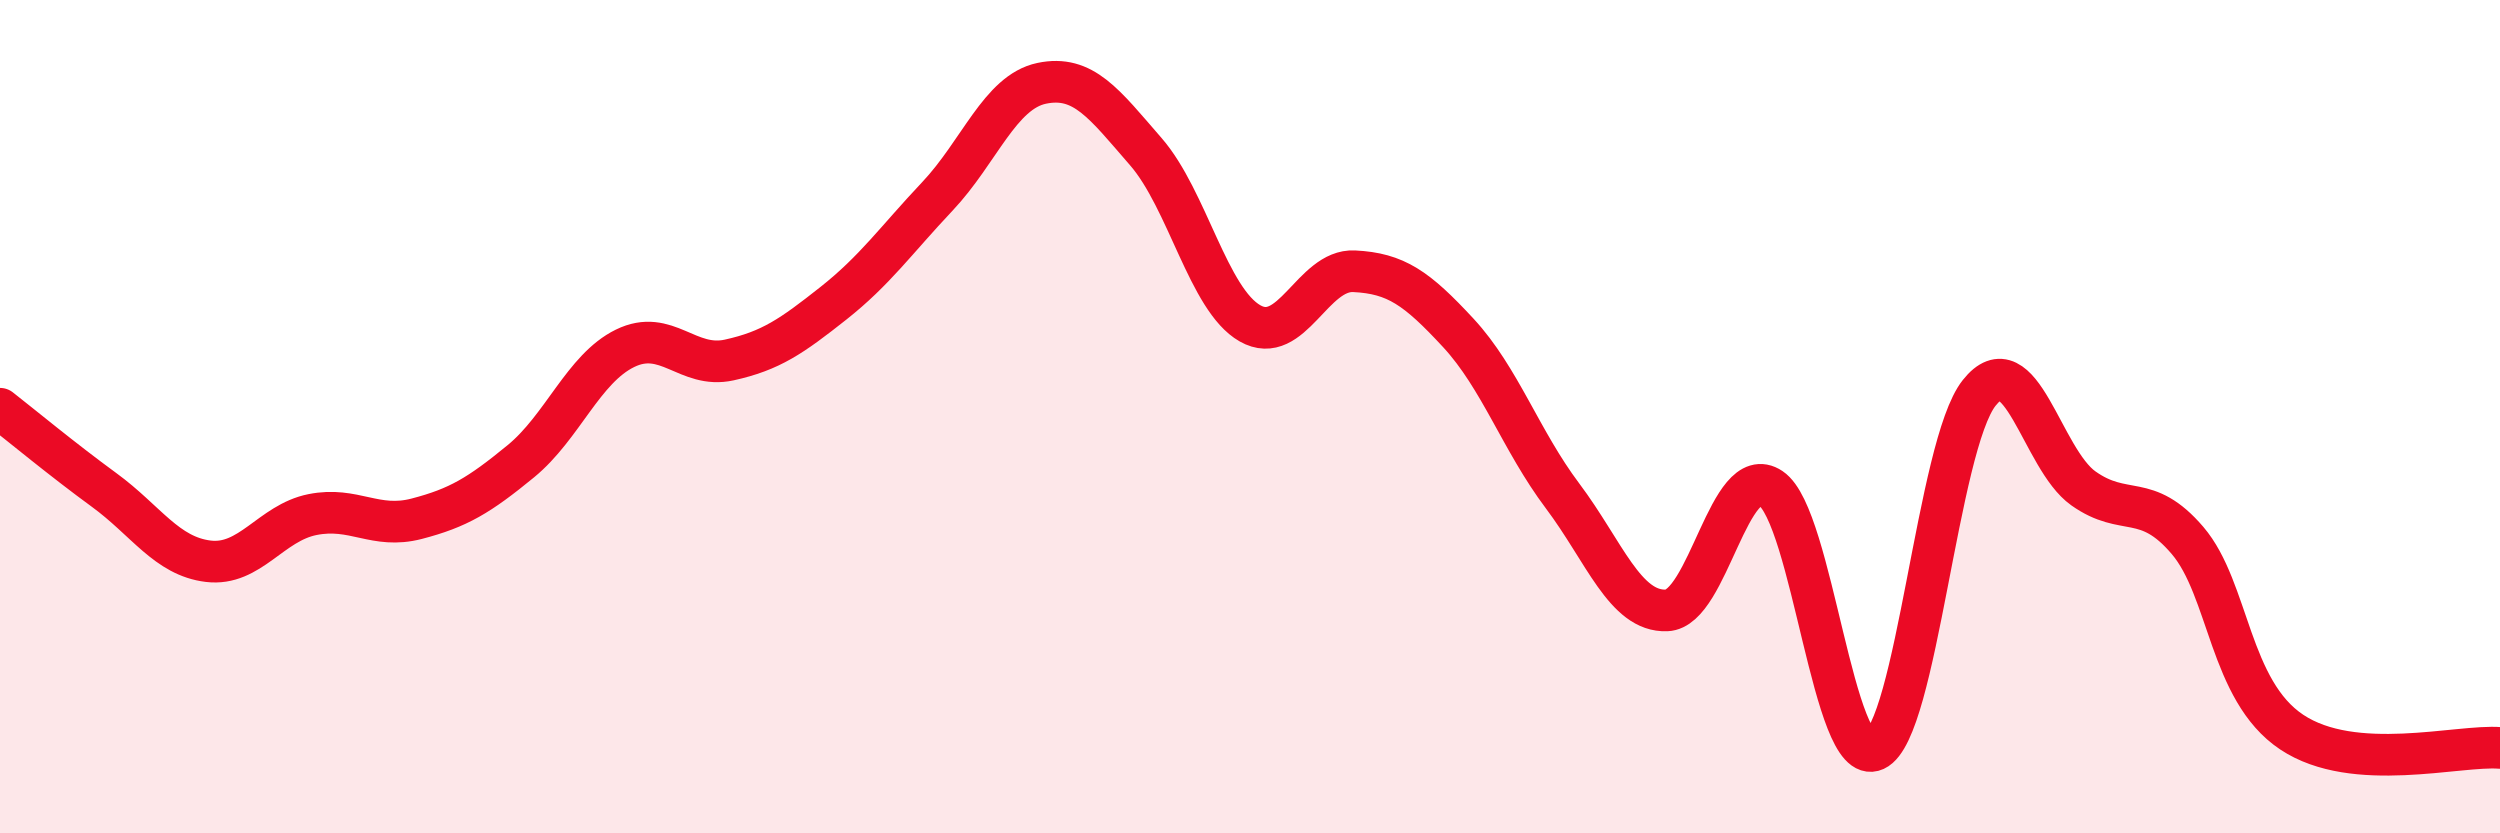 
    <svg width="60" height="20" viewBox="0 0 60 20" xmlns="http://www.w3.org/2000/svg">
      <path
        d="M 0,9.81 C 0.5,10.2 1.5,11.03 2.5,11.76 C 3.5,12.49 4,13.35 5,13.47 C 6,13.59 6.5,12.55 7.5,12.35 C 8.5,12.15 9,12.71 10,12.45 C 11,12.19 11.5,11.89 12.5,11.07 C 13.5,10.25 14,8.85 15,8.36 C 16,7.87 16.5,8.86 17.5,8.64 C 18.5,8.42 19,8.07 20,7.28 C 21,6.49 21.5,5.77 22.5,4.71 C 23.5,3.65 24,2.21 25,2 C 26,1.79 26.5,2.49 27.5,3.64 C 28.5,4.79 29,7.19 30,7.76 C 31,8.33 31.5,6.46 32.5,6.51 C 33.5,6.56 34,6.91 35,7.99 C 36,9.07 36.5,10.57 37.5,11.9 C 38.5,13.23 39,14.69 40,14.65 C 41,14.61 41.5,11.05 42.5,11.72 C 43.5,12.39 44,18.46 45,18 C 46,17.54 46.5,10.69 47.5,9.43 C 48.5,8.17 49,11.01 50,11.72 C 51,12.43 51.5,11.8 52.5,12.97 C 53.5,14.14 53.5,16.57 55,17.57 C 56.5,18.57 59,17.87 60,17.95L60 20L0 20Z"
        fill="#EB0A25"
        opacity="0.1"
        stroke-linecap="round"
        stroke-linejoin="round"
      />
      <path
        d="M 0,9.81 C 0.5,10.2 1.5,11.03 2.5,11.76 C 3.5,12.49 4,13.35 5,13.47 C 6,13.59 6.5,12.55 7.5,12.35 C 8.5,12.15 9,12.71 10,12.45 C 11,12.19 11.5,11.89 12.5,11.07 C 13.5,10.25 14,8.85 15,8.36 C 16,7.87 16.5,8.86 17.5,8.64 C 18.5,8.42 19,8.07 20,7.28 C 21,6.49 21.5,5.77 22.5,4.71 C 23.5,3.65 24,2.21 25,2 C 26,1.79 26.5,2.49 27.5,3.64 C 28.5,4.79 29,7.19 30,7.76 C 31,8.33 31.5,6.46 32.5,6.51 C 33.5,6.56 34,6.91 35,7.99 C 36,9.07 36.5,10.57 37.5,11.9 C 38.5,13.23 39,14.69 40,14.65 C 41,14.61 41.5,11.05 42.5,11.72 C 43.5,12.39 44,18.46 45,18 C 46,17.54 46.5,10.69 47.5,9.43 C 48.5,8.17 49,11.01 50,11.72 C 51,12.43 51.5,11.8 52.5,12.97 C 53.5,14.14 53.5,16.57 55,17.57 C 56.5,18.57 59,17.87 60,17.95"
        stroke="#EB0A25"
        stroke-width="1"
        fill="none"
        stroke-linecap="round"
        stroke-linejoin="round"
      />
    </svg>
  